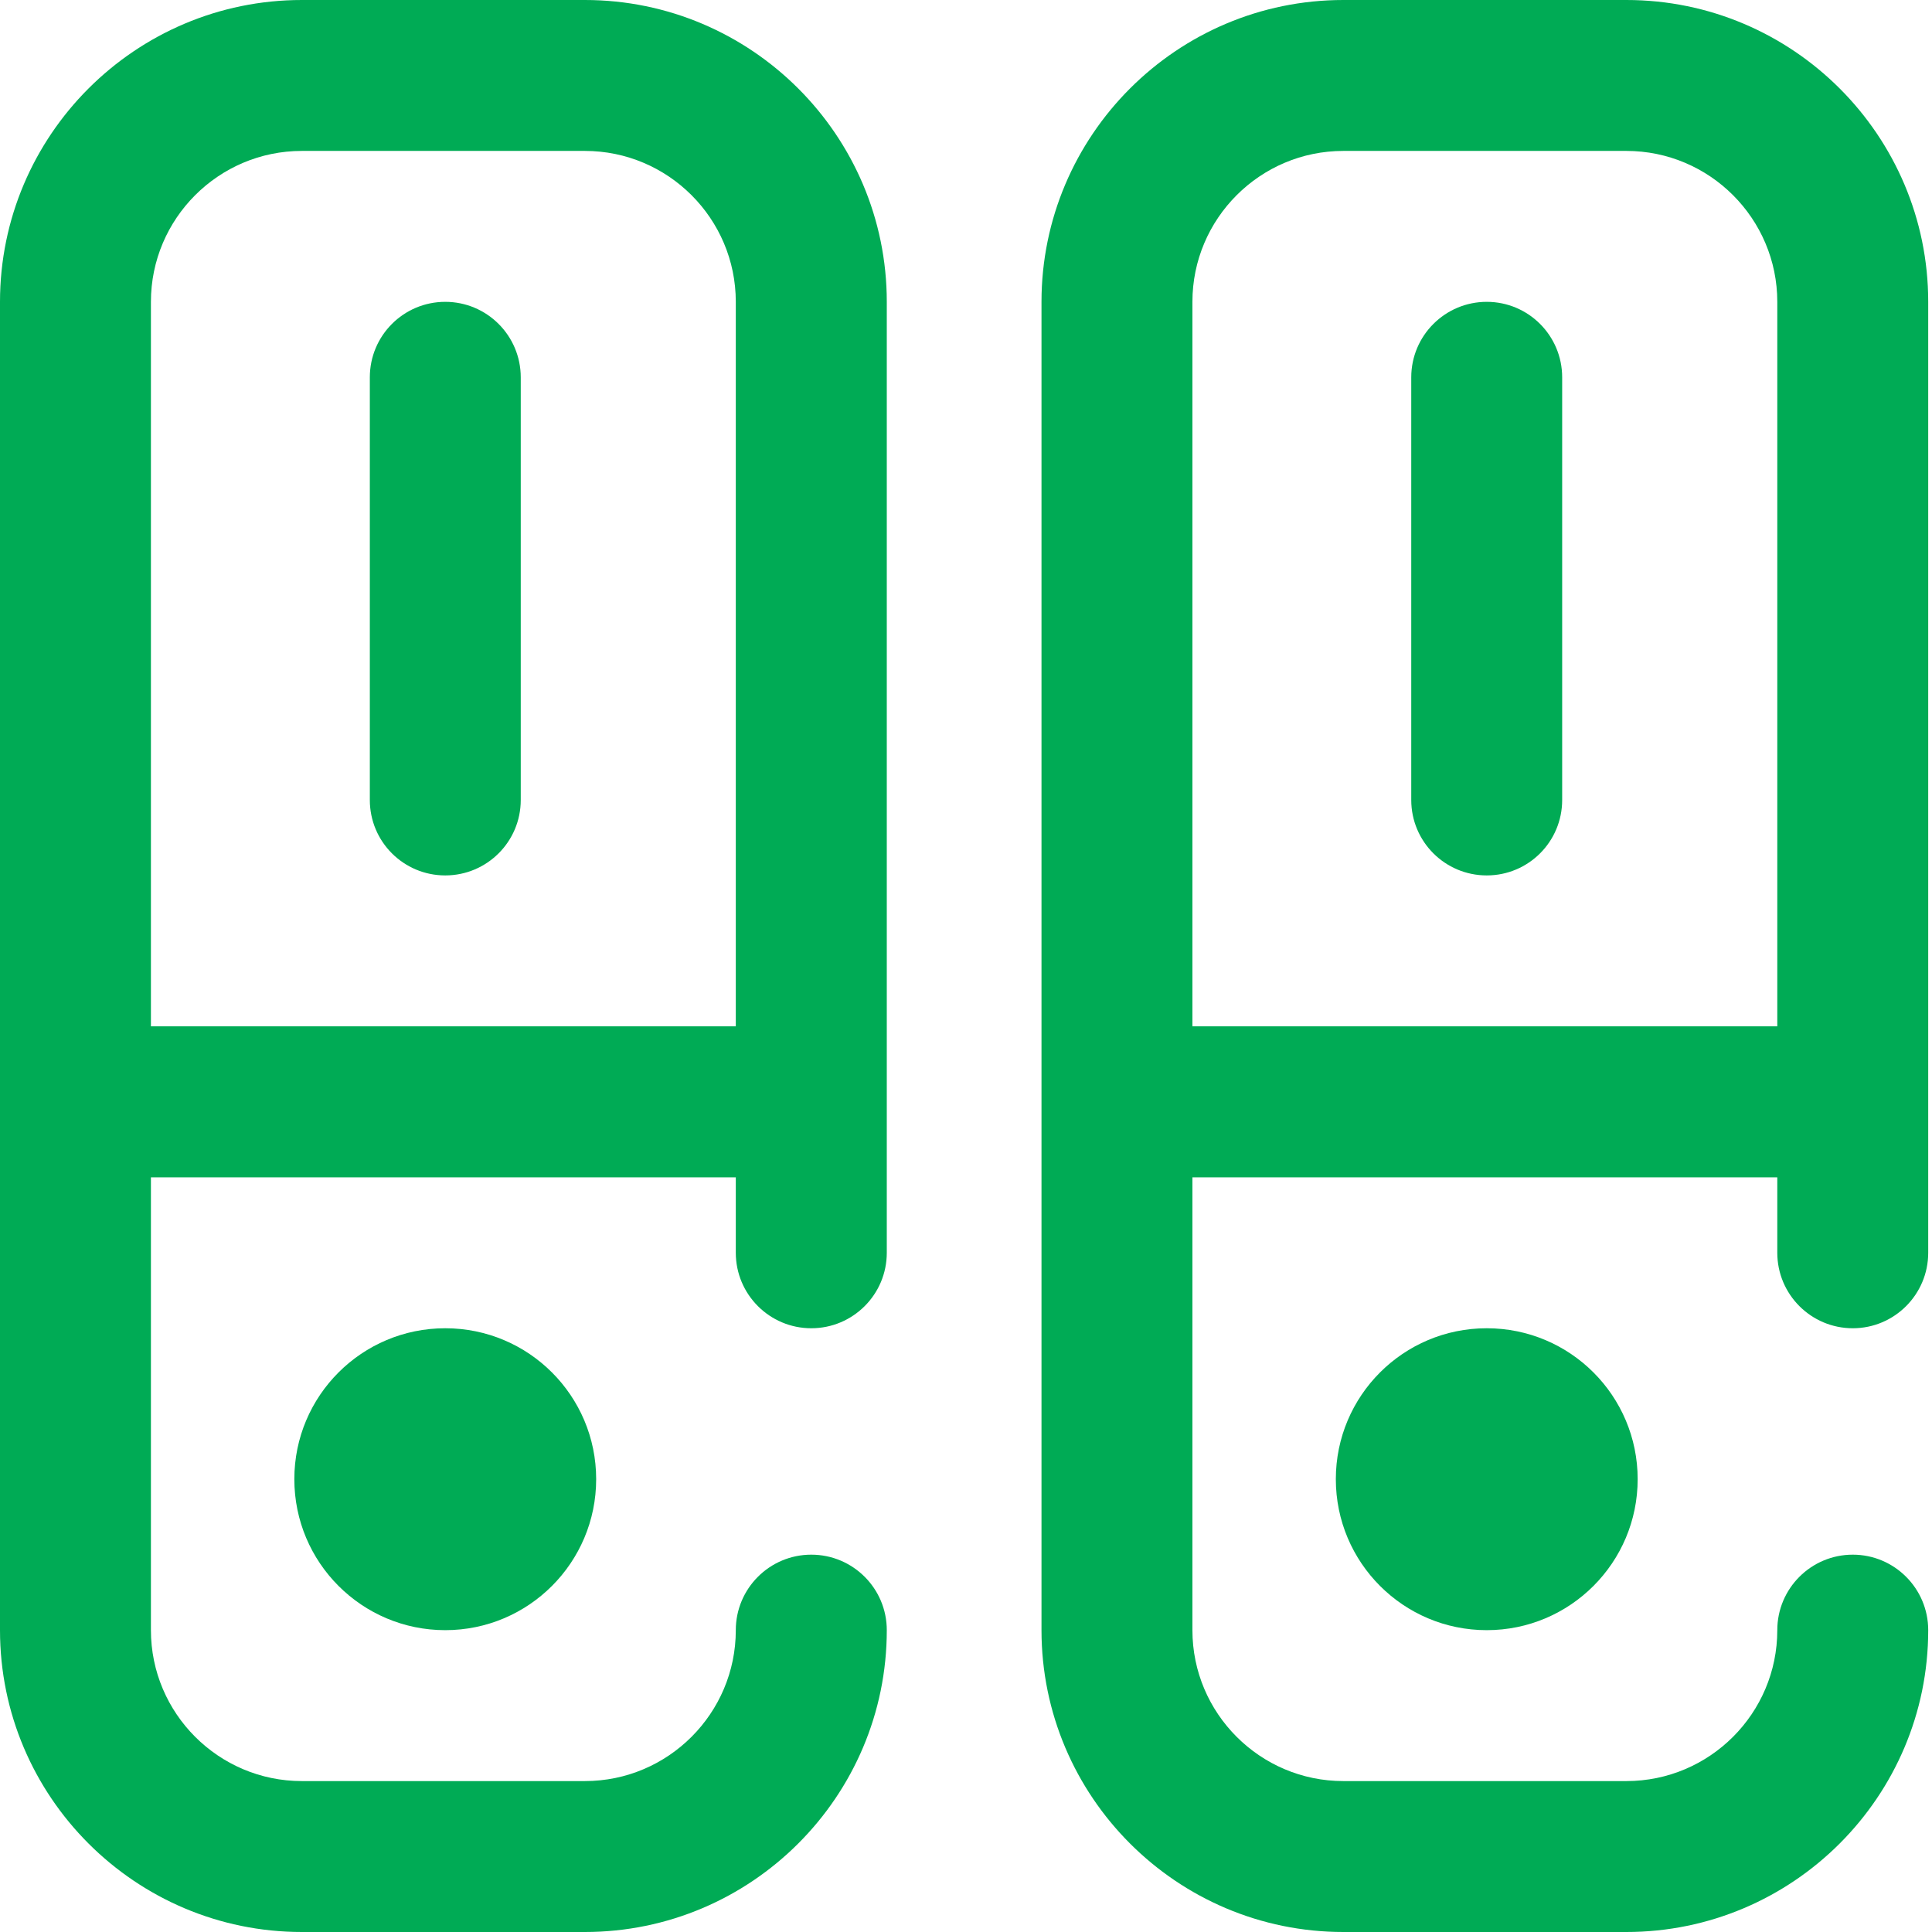 <svg width="26" height="26" viewBox="0 0 26 26" fill="none" xmlns="http://www.w3.org/2000/svg">
<path d="M5.992 4.062C5.431 4.062 4.977 4.517 4.977 5.078V10.766C4.977 11.327 5.431 11.781 5.992 11.781C6.553 11.781 7.008 11.327 7.008 10.766V5.078C7.008 4.517 6.553 4.062 5.992 4.062Z" fill="#00AB55"/>
<path d="M7.871 0H4.062C1.822 0 0 1.822 0 4.062V21.938C0 24.178 1.822 26 4.062 26H7.871C10.111 26 11.934 24.178 11.934 21.938C11.934 21.377 11.479 20.922 10.918 20.922C10.357 20.922 9.902 21.377 9.902 21.938C9.902 23.058 8.991 23.969 7.871 23.969H4.062C2.942 23.969 2.031 23.058 2.031 21.938V15.844H9.902V16.859C9.902 17.42 10.357 17.875 10.918 17.875C11.479 17.875 11.934 17.42 11.934 16.859V4.062C11.934 1.822 10.111 0 7.871 0ZM9.902 13.812H2.031V4.062C2.031 2.942 2.942 2.031 4.062 2.031H7.871C8.991 2.031 9.902 2.942 9.902 4.062V13.812Z" fill="#00AB55"/>
<path d="M20.008 21.938C21.13 21.938 22.039 21.028 22.039 19.906C22.039 18.784 21.13 17.875 20.008 17.875C18.886 17.875 17.977 18.784 17.977 19.906C17.977 21.028 18.886 21.938 20.008 21.938Z" fill="#00AB55"/>
<path d="M24.934 17.875C25.494 17.875 25.949 17.42 25.949 16.859V4.062C25.949 1.822 24.127 0 21.887 0H18.078C15.838 0 14.016 1.822 14.016 4.062V21.938C14.016 24.178 15.838 26 18.078 26H21.887C24.127 26 25.949 24.178 25.949 21.938C25.949 21.377 25.494 20.922 24.934 20.922C24.373 20.922 23.918 21.377 23.918 21.938C23.918 23.058 23.007 23.969 21.887 23.969H18.078C16.958 23.969 16.047 23.058 16.047 21.938V15.844H23.918V16.859C23.918 17.42 24.373 17.875 24.934 17.875ZM16.047 13.812V4.062C16.047 2.942 16.958 2.031 18.078 2.031H21.887C23.007 2.031 23.918 2.942 23.918 4.062V13.812H16.047Z" fill="#00AB55"/>
<path d="M20.008 4.062C19.447 4.062 18.992 4.517 18.992 5.078V10.766C18.992 11.327 19.447 11.781 20.008 11.781C20.569 11.781 21.023 11.327 21.023 10.766V5.078C21.023 4.517 20.569 4.062 20.008 4.062Z" fill="#00AB55"/>
<path d="M5.992 21.938C7.114 21.938 8.023 21.028 8.023 19.906C8.023 18.784 7.114 17.875 5.992 17.875C4.87 17.875 3.961 18.784 3.961 19.906C3.961 21.028 4.87 21.938 5.992 21.938Z" fill="#00AB55"/>
</svg>
